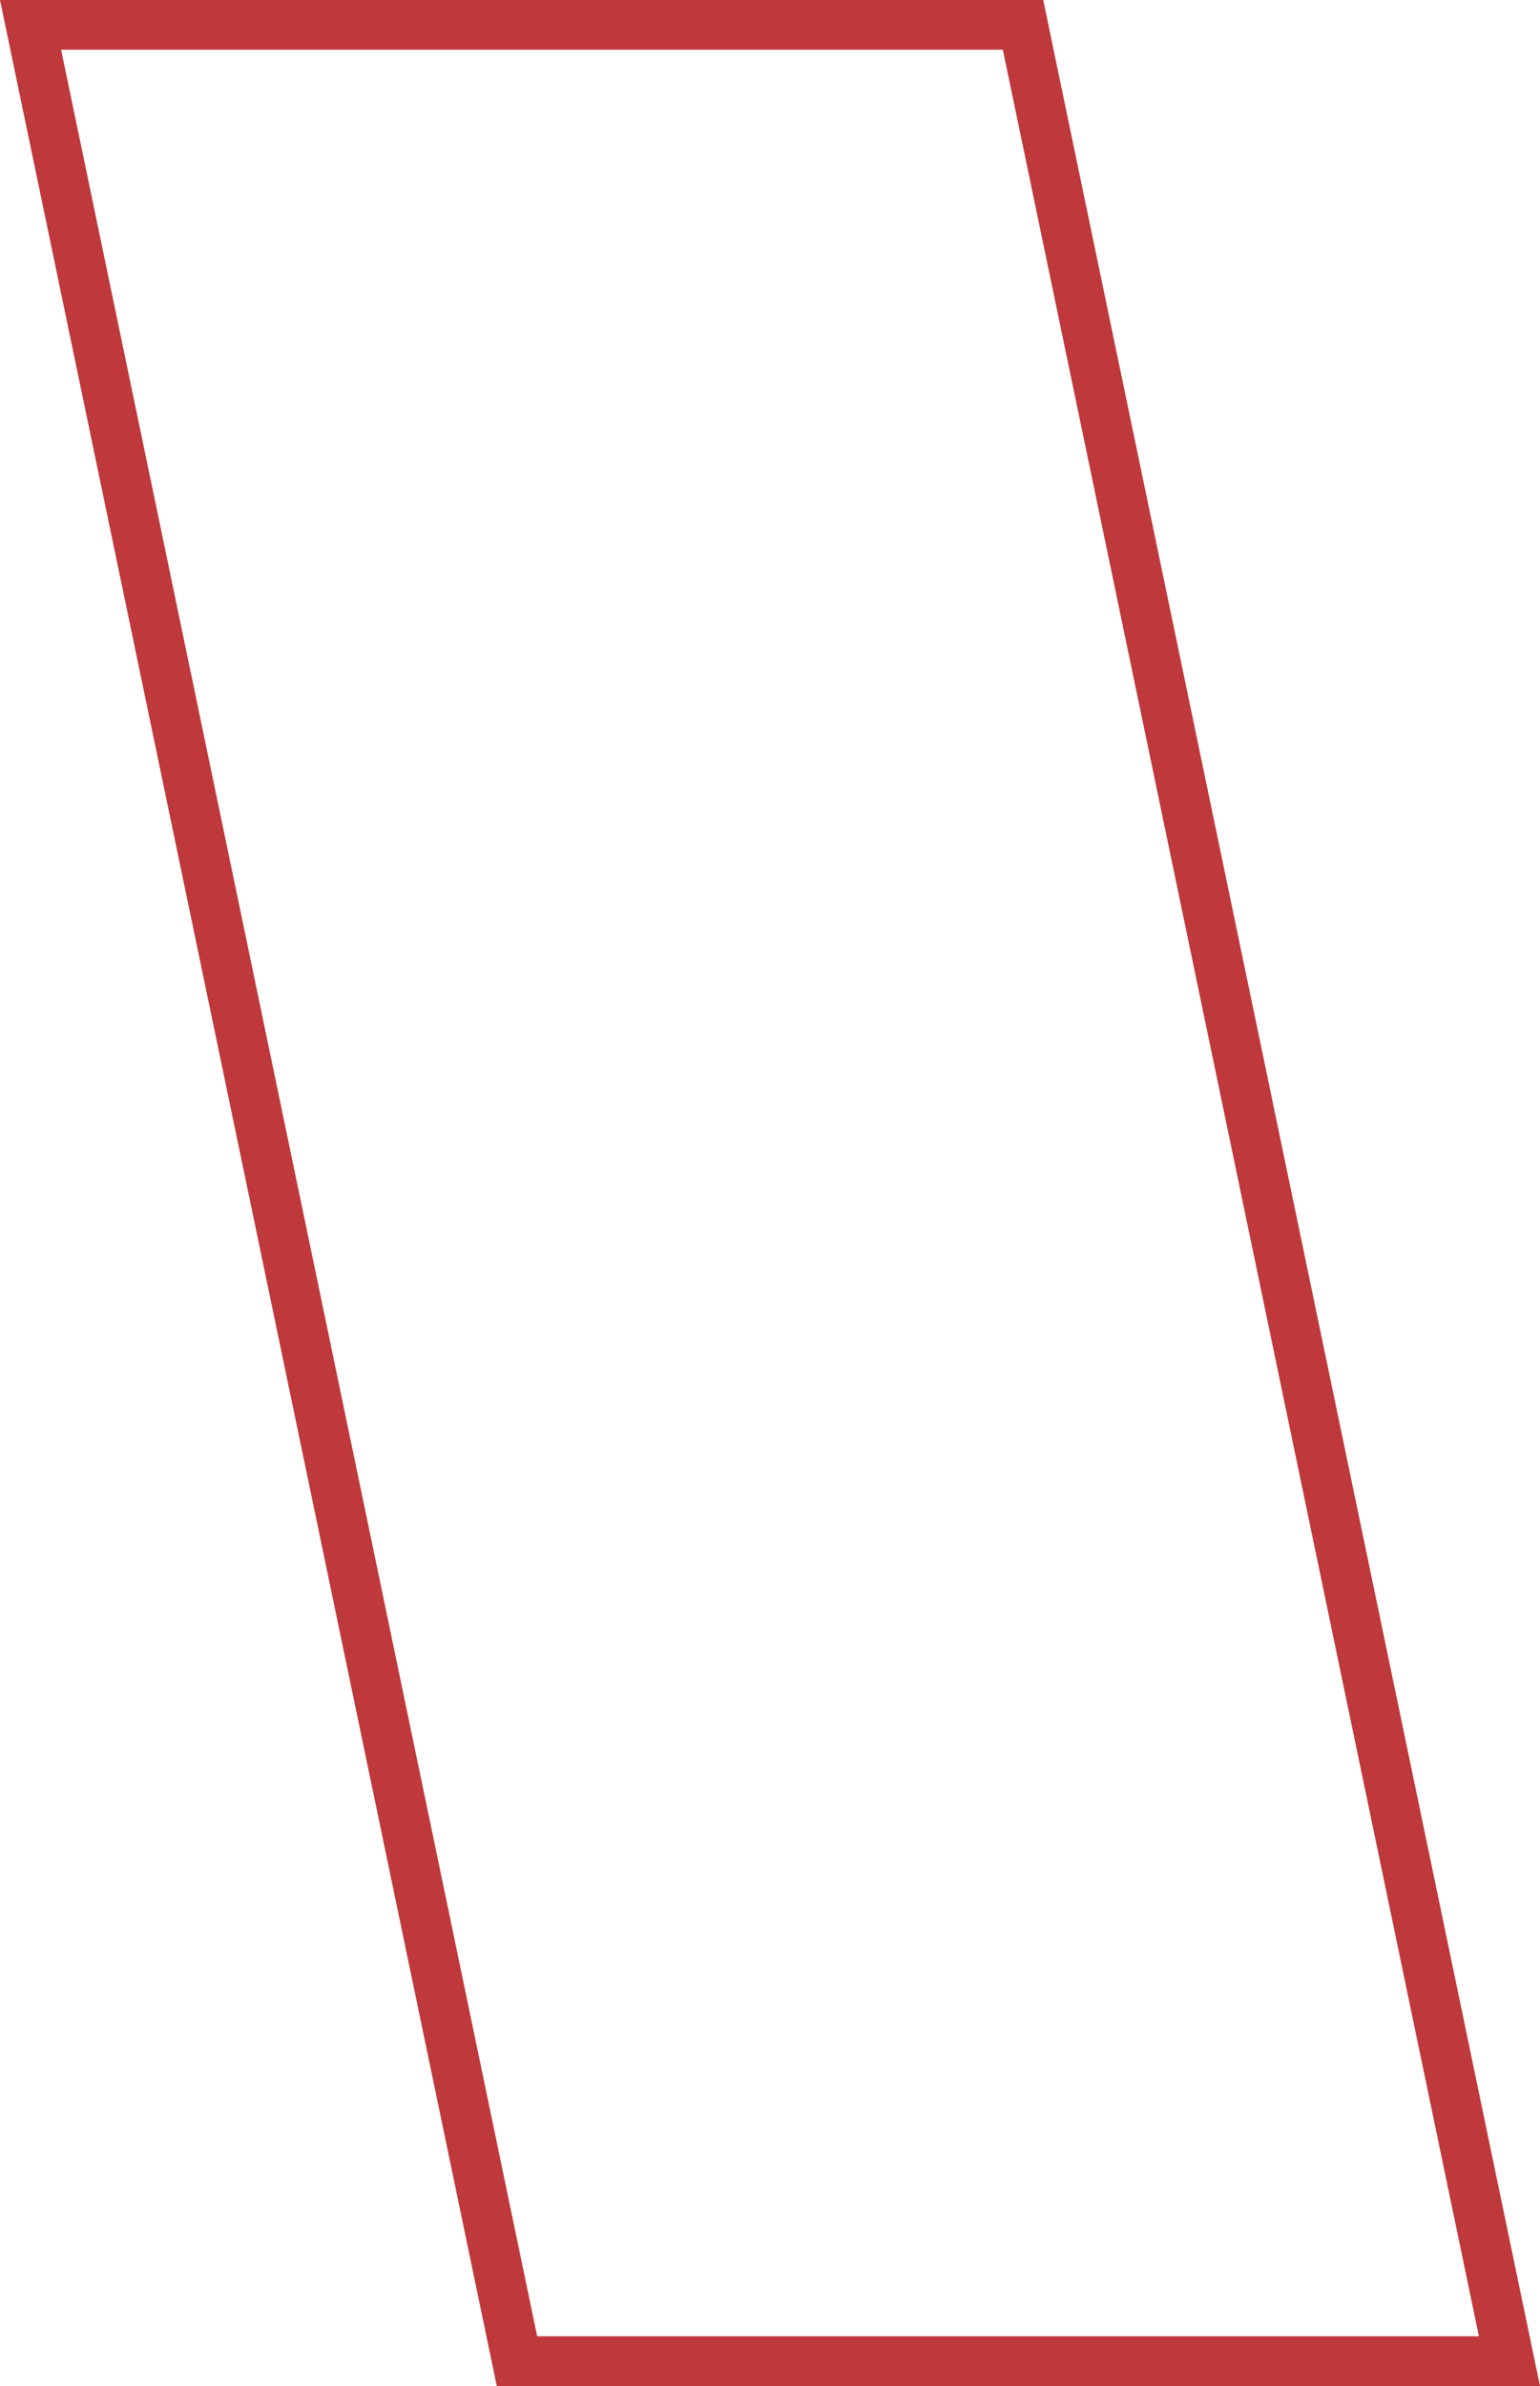 <?xml version="1.0" encoding="UTF-8"?> <svg xmlns="http://www.w3.org/2000/svg" width="62" height="96" viewBox="0 0 62 96" fill="none"> <path d="M20.813 95L1.23 1H41.187L60.77 95H20.813Z" stroke="#BF383B" stroke-width="2"></path> </svg> 